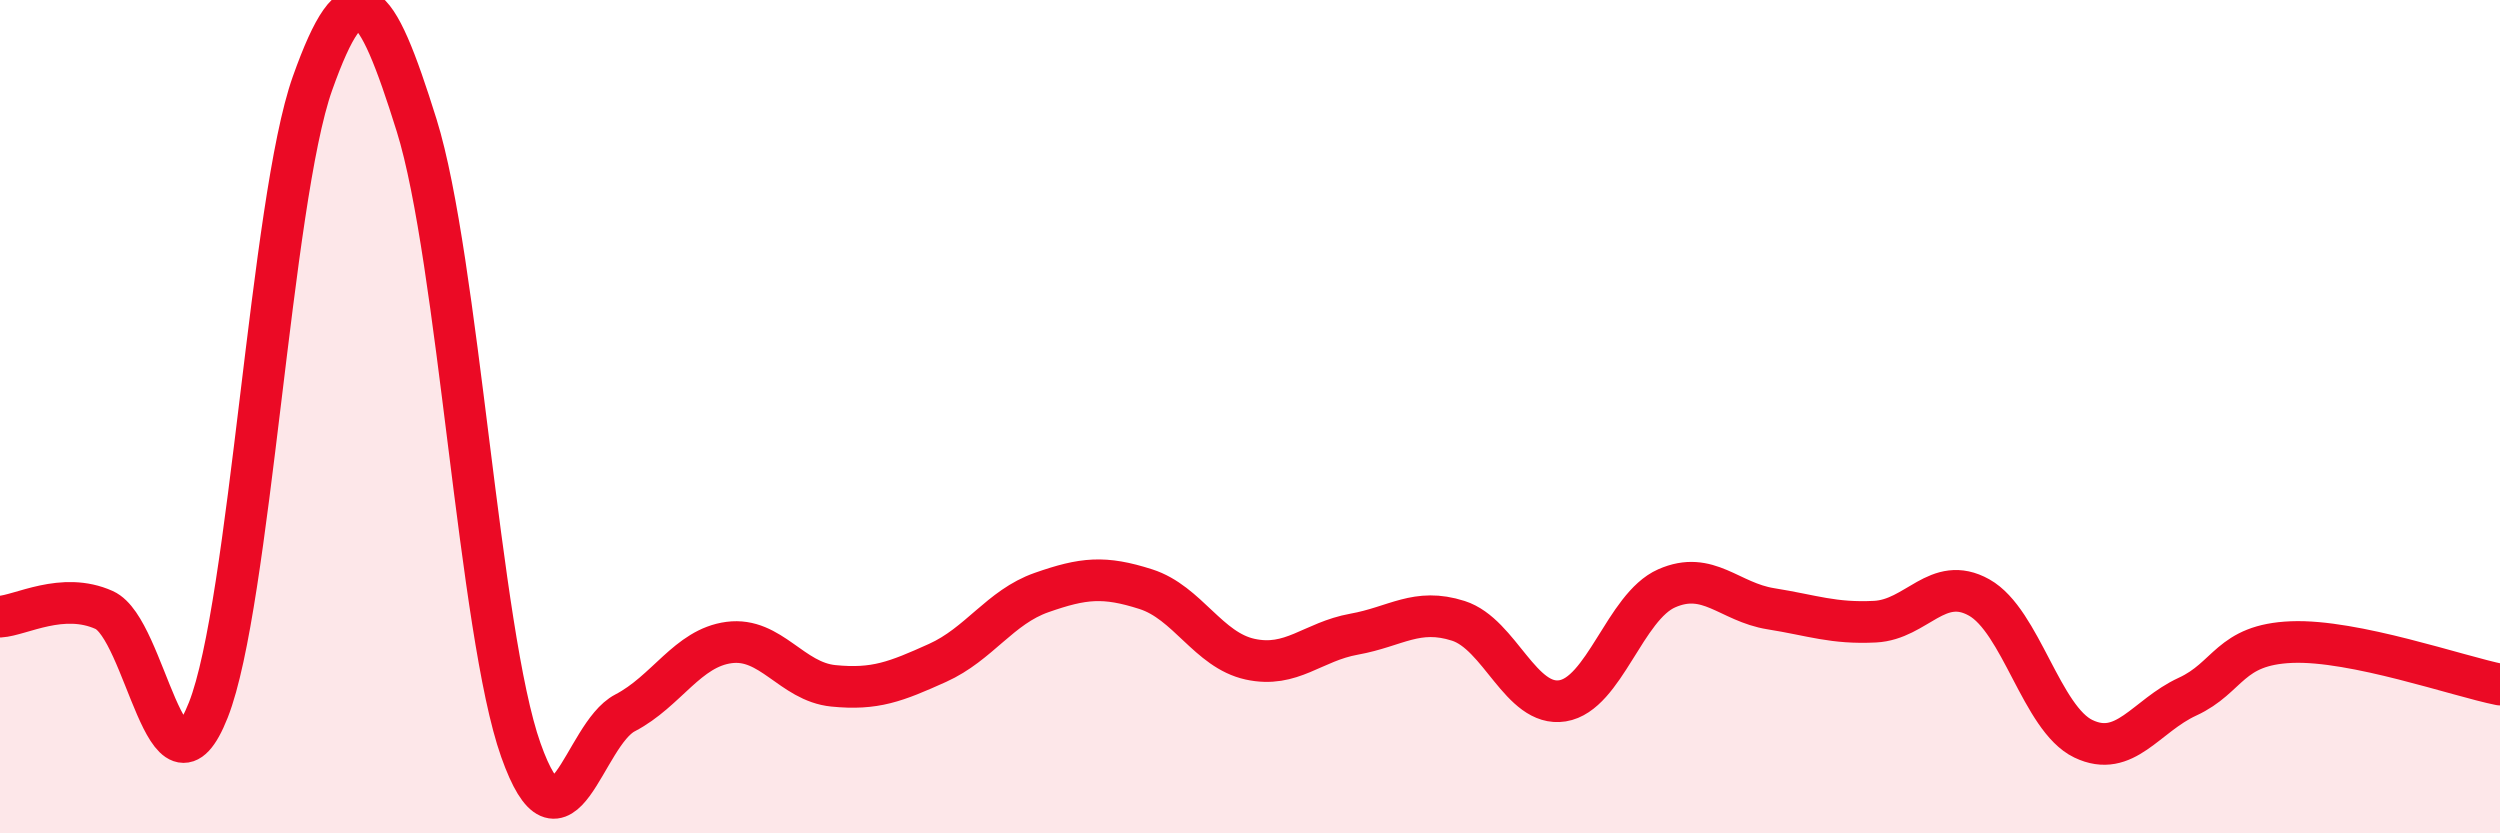 
    <svg width="60" height="20" viewBox="0 0 60 20" xmlns="http://www.w3.org/2000/svg">
      <path
        d="M 0,14.8 C 0.5,14.77 1.5,14.19 2.5,14.64 C 3.5,15.09 4,19.57 5,17.04 C 6,14.51 6.5,4.81 7.5,2 C 8.5,-0.81 9,-0.19 10,3.01 C 11,6.21 11.5,15.18 12.5,18 C 13.5,20.82 14,17.63 15,17.11 C 16,16.59 16.5,15.55 17.5,15.42 C 18.5,15.29 19,16.36 20,16.46 C 21,16.56 21.5,16.36 22.5,15.91 C 23.5,15.46 24,14.57 25,14.22 C 26,13.87 26.5,13.82 27.5,14.14 C 28.5,14.46 29,15.6 30,15.82 C 31,16.04 31.5,15.4 32.5,15.22 C 33.5,15.04 34,14.58 35,14.9 C 36,15.22 36.5,16.98 37.5,16.82 C 38.5,16.66 39,14.56 40,14.12 C 41,13.68 41.5,14.45 42.5,14.61 C 43.5,14.77 44,14.97 45,14.92 C 46,14.87 46.5,13.78 47.5,14.34 C 48.5,14.9 49,17.25 50,17.73 C 51,18.21 51.5,17.18 52.5,16.72 C 53.5,16.26 53.5,15.47 55,15.41 C 56.5,15.35 59,16.23 60,16.43L60 20L0 20Z"
        fill="#EB0A25"
        opacity="0.1"
        stroke-linecap="round"
        stroke-linejoin="round"
      />
      <path
        d="M 0,14.8 C 0.5,14.77 1.5,14.19 2.5,14.64 C 3.5,15.09 4,19.57 5,17.04 C 6,14.51 6.5,4.81 7.5,2 C 8.5,-0.81 9,-0.19 10,3.01 C 11,6.21 11.5,15.18 12.5,18 C 13.5,20.82 14,17.63 15,17.11 C 16,16.59 16.5,15.55 17.5,15.42 C 18.5,15.29 19,16.36 20,16.46 C 21,16.56 21.5,16.36 22.5,15.91 C 23.5,15.46 24,14.57 25,14.22 C 26,13.87 26.5,13.82 27.5,14.14 C 28.5,14.46 29,15.6 30,15.82 C 31,16.04 31.5,15.4 32.5,15.22 C 33.5,15.04 34,14.58 35,14.9 C 36,15.22 36.5,16.98 37.5,16.82 C 38.5,16.66 39,14.56 40,14.12 C 41,13.68 41.5,14.45 42.5,14.61 C 43.5,14.77 44,14.97 45,14.92 C 46,14.87 46.5,13.78 47.5,14.34 C 48.5,14.9 49,17.25 50,17.73 C 51,18.21 51.5,17.18 52.5,16.72 C 53.5,16.26 53.5,15.47 55,15.41 C 56.5,15.35 59,16.23 60,16.43"
        stroke="#EB0A25"
        stroke-width="1"
        fill="none"
        stroke-linecap="round"
        stroke-linejoin="round"
      />
    </svg>
  